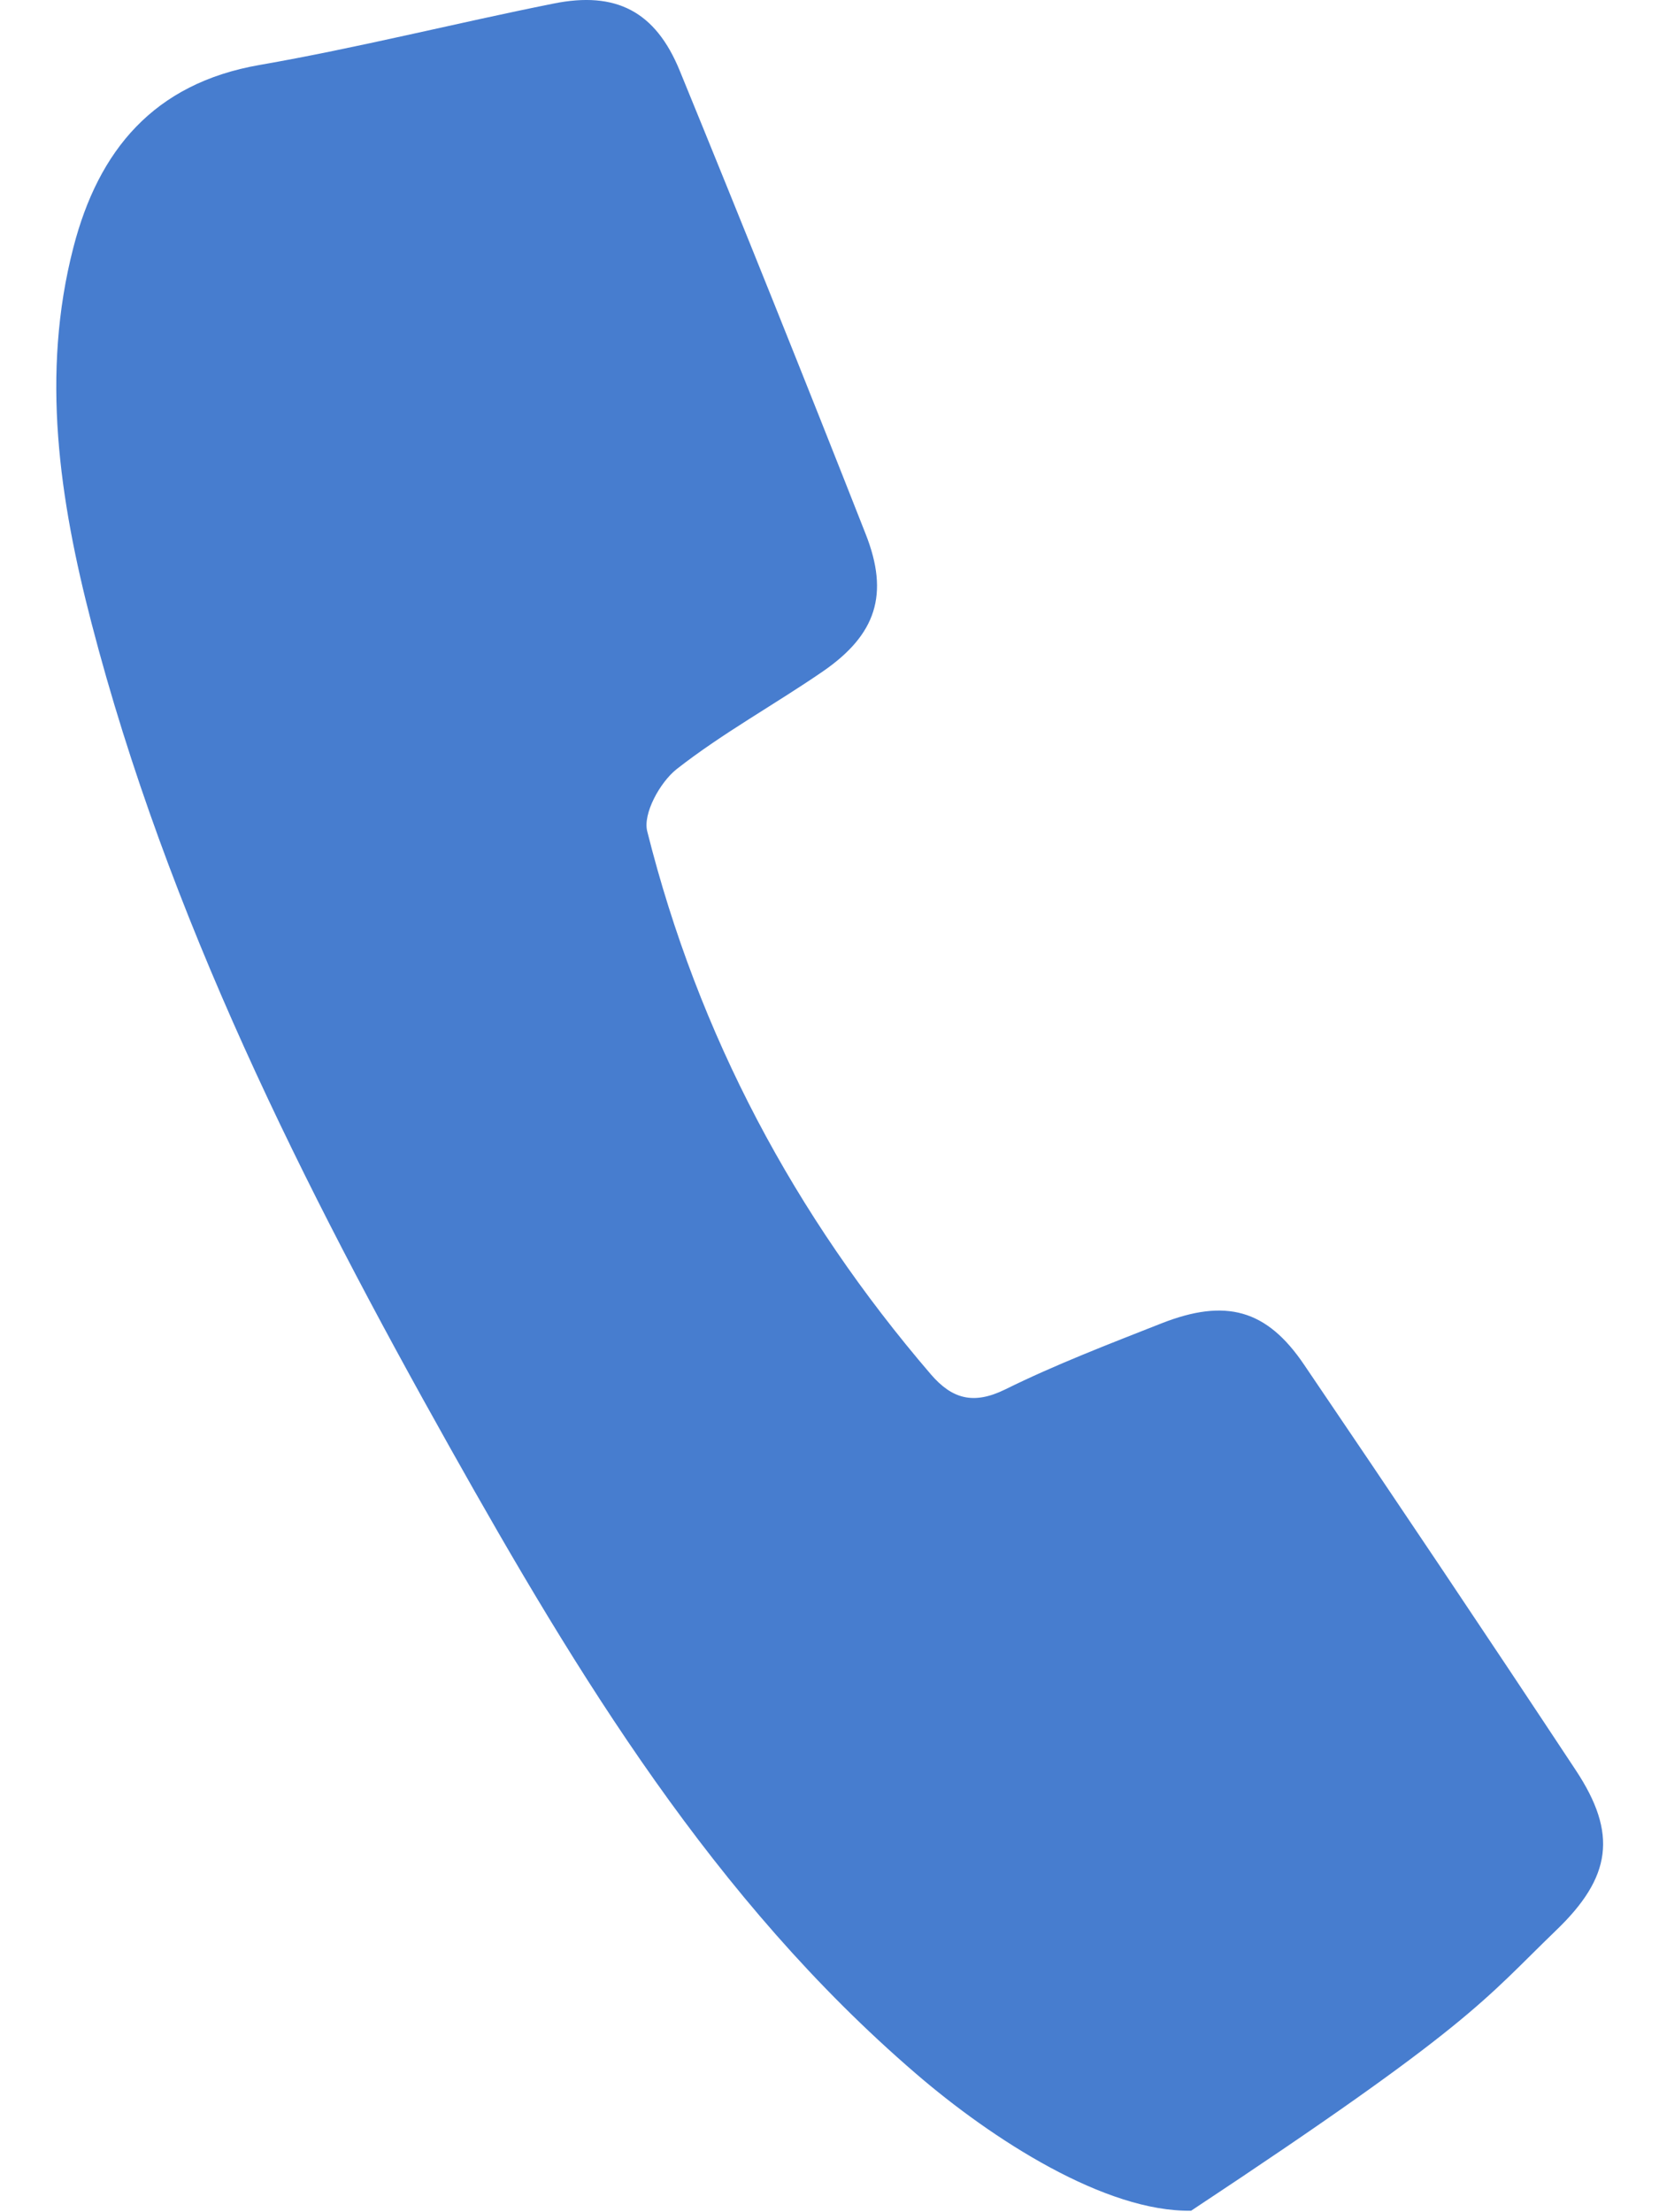 <svg width="12" height="16" viewBox="0 0 12 16" fill="none" xmlns="http://www.w3.org/2000/svg">
<path d="M8.616 15.989C7.998 16 7.182 15.478 6.622 14.995C5.163 13.739 4.182 12.122 3.256 10.472C2.19 8.573 1.213 6.63 0.662 4.507C0.43 3.613 0.294 2.706 0.531 1.789C0.712 1.088 1.112 0.603 1.877 0.47C2.59 0.346 3.293 0.168 4.003 0.026C4.456 -0.066 4.742 0.083 4.917 0.512C5.373 1.626 5.821 2.742 6.261 3.861C6.434 4.298 6.338 4.59 5.952 4.856C5.603 5.096 5.227 5.302 4.894 5.563C4.774 5.658 4.648 5.886 4.682 6.014C5.051 7.485 5.746 8.79 6.734 9.941C6.886 10.117 7.04 10.162 7.269 10.05C7.635 9.869 8.019 9.722 8.402 9.571C8.866 9.389 9.162 9.47 9.432 9.869C10.093 10.843 10.749 11.821 11.398 12.803C11.701 13.261 11.658 13.576 11.254 13.963C10.733 14.466 10.646 14.646 8.616 15.989Z" fill="#477DCF"/>
</svg>
